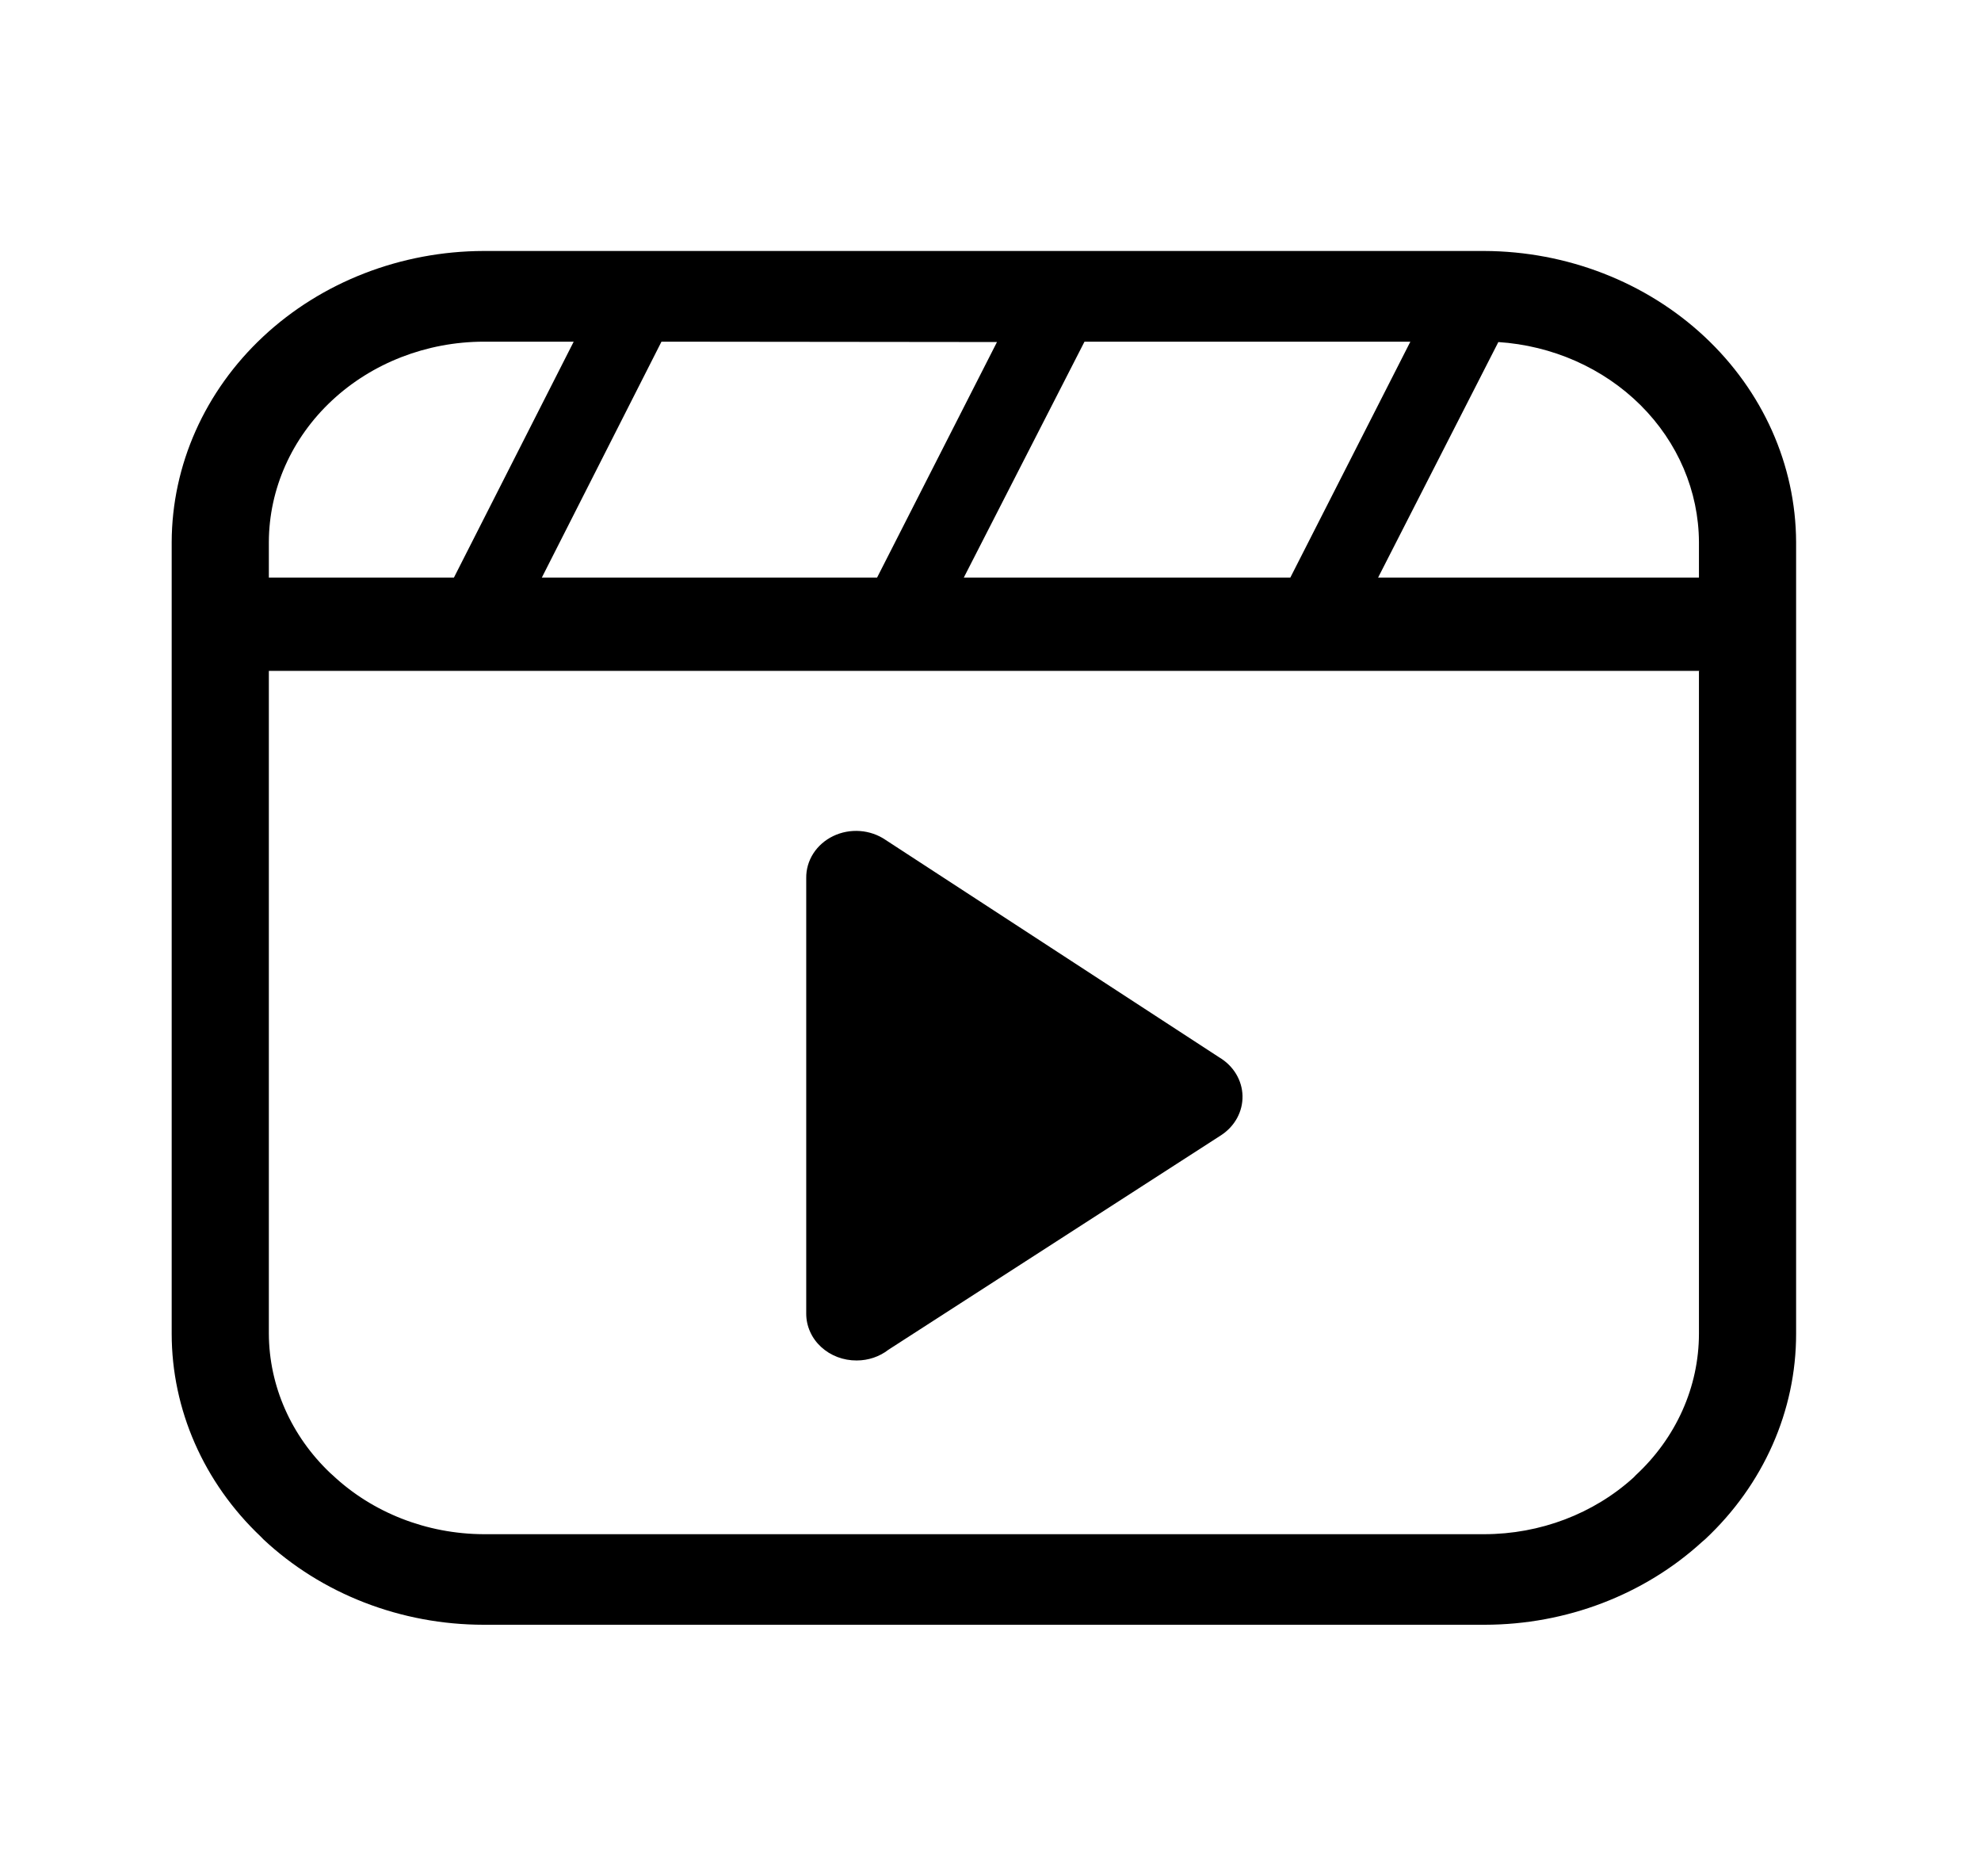 <svg width="150" height="142" viewBox="0 0 150 142" fill="none" xmlns="http://www.w3.org/2000/svg">
<g clip-path="url(#clip0_2_8)">
<path d="M36.613 19H112.387C118.642 19.022 124.635 21.351 129.058 25.478C133.481 29.606 135.976 35.198 136 41.035V100.965C136.006 106.799 133.529 112.397 129.113 116.527L128.893 116.714C124.499 120.735 118.592 122.991 112.437 123H36.613C33.514 122.998 30.445 122.425 27.584 121.314C24.722 120.204 22.123 118.577 19.937 116.527L19.737 116.321C15.421 112.225 13.002 106.71 13 100.965L13 41.035C13.018 35.196 15.512 29.602 19.936 25.473C24.361 21.344 30.356 19.017 36.613 19ZM67.053 63.583L92.327 80.051C92.853 80.364 93.289 80.793 93.595 81.3C93.901 81.807 94.069 82.377 94.082 82.959C94.096 83.54 93.956 84.117 93.674 84.636C93.393 85.155 92.978 85.602 92.468 85.936L67.273 102.179C66.599 102.704 65.749 102.992 64.871 102.992C64.37 102.996 63.873 102.907 63.41 102.731C62.946 102.554 62.524 102.294 62.169 101.965C61.813 101.636 61.531 101.245 61.339 100.813C61.146 100.382 61.047 99.919 61.047 99.452V66.47C61.038 65.815 61.224 65.171 61.585 64.609C61.947 64.048 62.469 63.592 63.092 63.292C63.716 62.992 64.417 62.861 65.117 62.912C65.817 62.964 66.487 63.196 67.053 63.583ZM20.357 43.725H34.371L43.44 25.866H36.613C32.306 25.878 28.179 27.48 25.133 30.322C22.087 33.164 20.37 37.016 20.357 41.035V43.725ZM50.086 25.866L41.027 43.725H66.412L75.491 25.893L50.086 25.866ZM82.117 25.866L72.978 43.725H97.703L106.792 25.866H82.117ZM113.468 25.866L104.349 43.725H128.643V41.035C128.625 37.184 127.046 33.483 124.224 30.674C121.401 27.866 117.544 26.158 113.428 25.893L113.468 25.866ZM128.683 50.787H20.357V100.965C20.374 104.915 22.044 108.703 25.012 111.52L25.182 111.67C28.206 114.516 32.318 116.125 36.613 116.144H112.387C116.613 116.141 120.671 114.599 123.698 111.847L123.858 111.679C125.372 110.277 126.574 108.609 127.395 106.772C128.217 104.935 128.64 102.965 128.643 100.974V50.815L128.683 50.787Z" fill="black"/>
</g>
<defs>
<clipPath id="clip0_2_8">
<rect width="123" height="104" fill="white" transform="translate(13 19)"/>
</clipPath>
</defs>
</svg>
